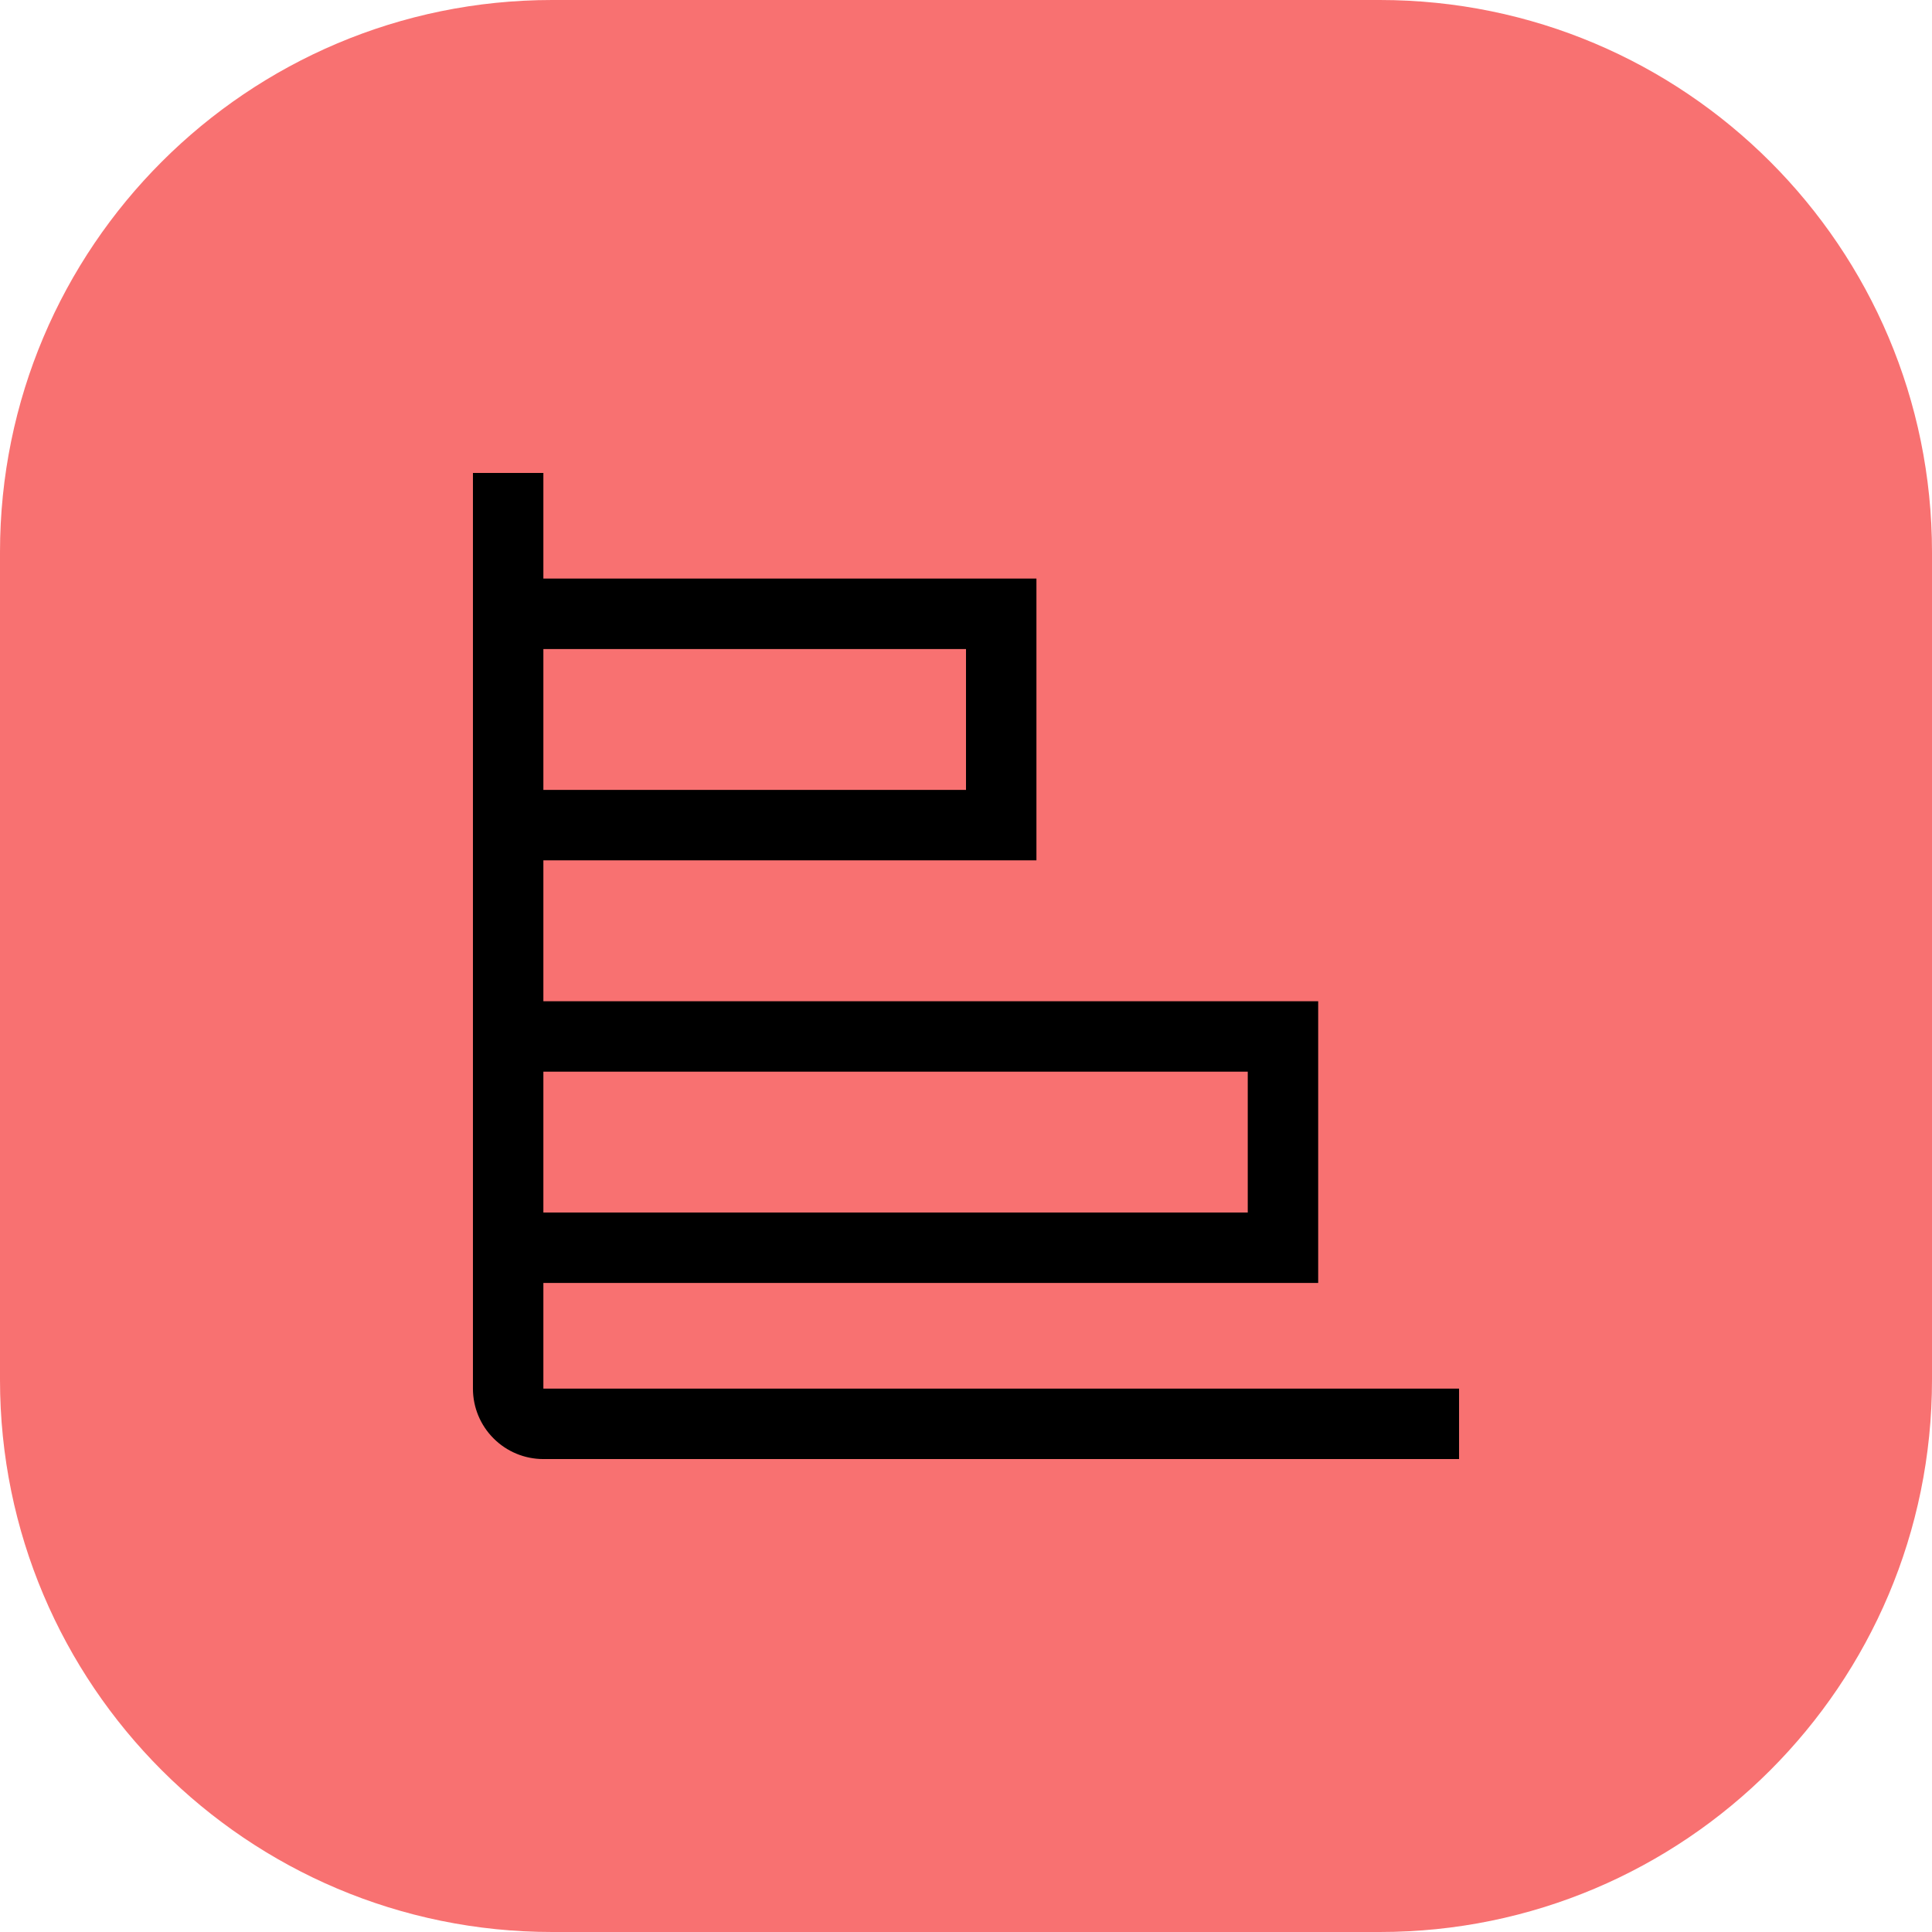 <svg width="48" height="48" viewBox="0 0 48 48" fill="none" xmlns="http://www.w3.org/2000/svg">
<path d="M34.28 0H13.72C6.143 0 0 6.143 0 13.72V34.28C0 41.857 6.143 48 13.72 48H34.28C41.857 48 48 41.857 48 34.28V13.72C48 6.143 41.857 0 34.28 0Z" fill="#F87171"/>
<path d="M13.5 11.75H11.75V34.5C11.75 34.964 11.934 35.409 12.263 35.737C12.591 36.066 13.036 36.25 13.5 36.25H36.25V34.5H13.5V31.875H32.75V24.875H13.5V21.375H25.75V14.375H13.5V11.75ZM31 26.625V30.125H13.5V26.625H31ZM24 16.125V19.625H13.5V16.125H24Z" fill="black"/>
</svg>
